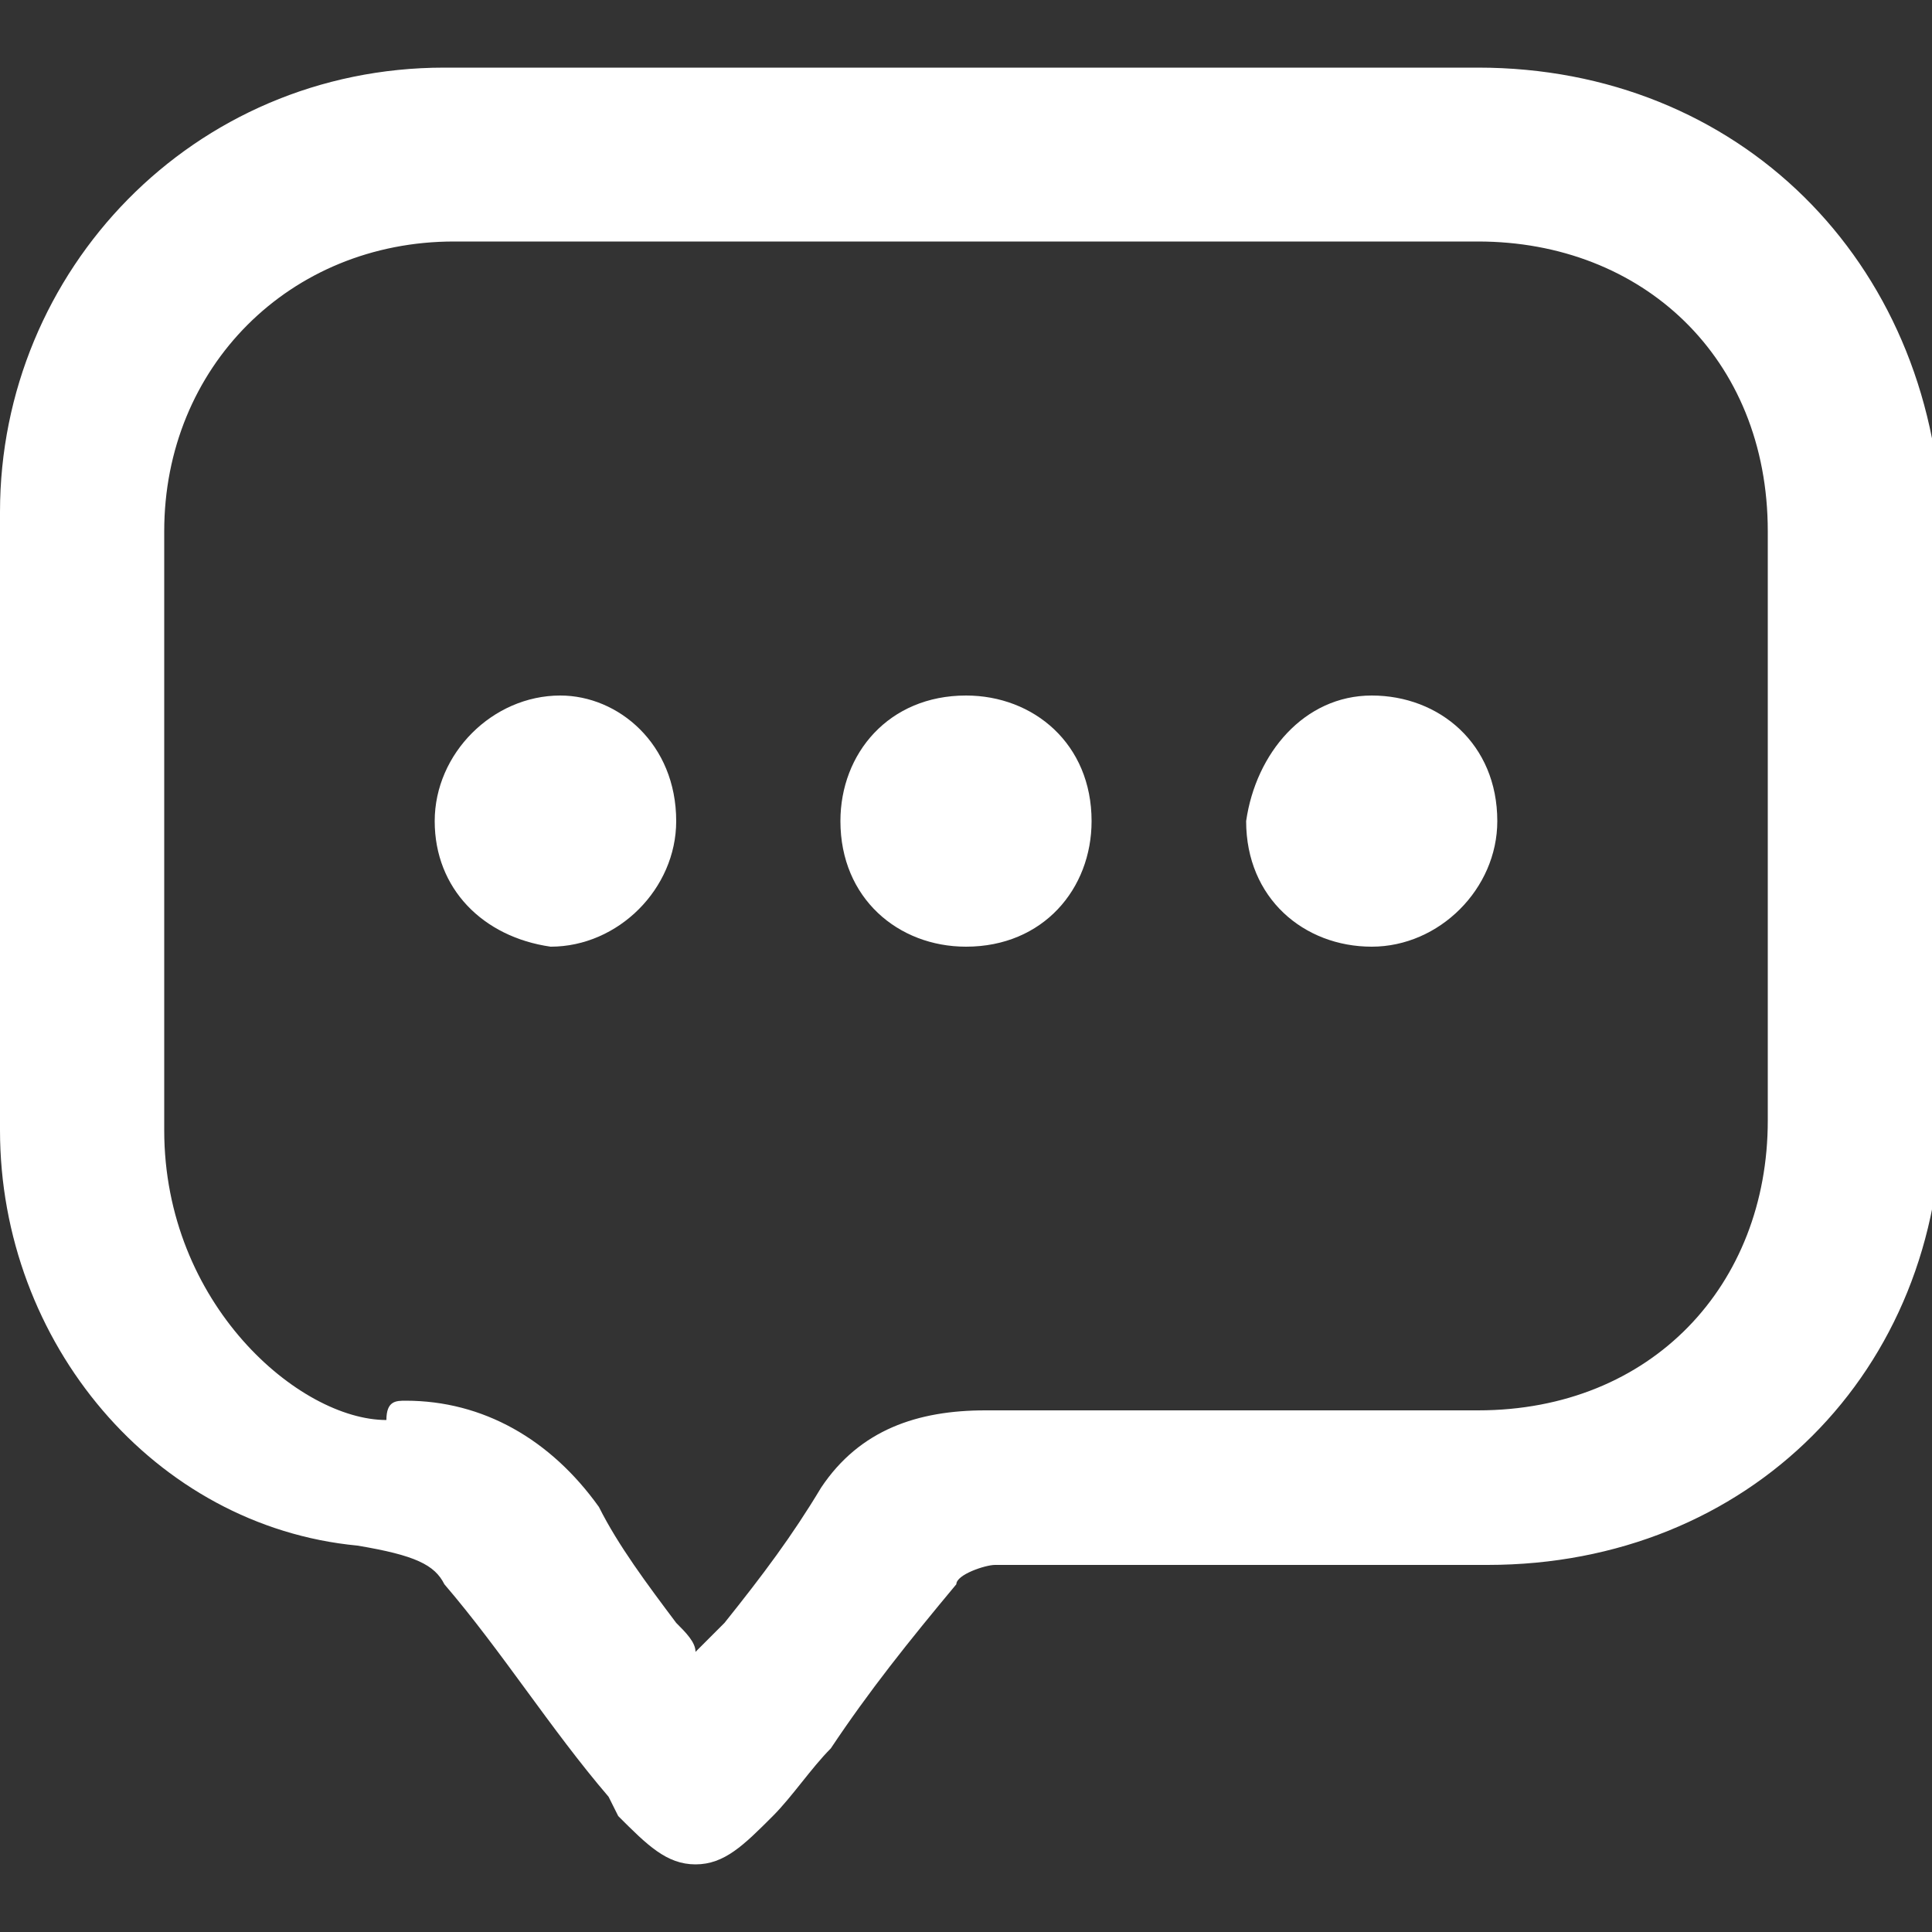 <?xml version="1.0" encoding="utf-8"?>
<!-- Generator: Adobe Illustrator 24.0.2, SVG Export Plug-In . SVG Version: 6.00 Build 0)  -->
<svg version="1.1" xmlns="http://www.w3.org/2000/svg" xmlns:xlink="http://www.w3.org/1999/xlink" x="0px" y="0px"
	 viewBox="0 0 20 20" style="enable-background:new 0 0 20 20;" xml:space="preserve">
<rect x="0" y="0" width="20" height="20" fill="#333333" stroke="none"/>
<style type="text/css">
	.st0{display:none;}
	.st1{display:inline;}
	.st2{fill:#E00000;}
	.st3{fill:#FFFFFF;}
	.st4{fill:#031825;}
</style>
<g id="red" class="st0">
	<g class="st1">
		<g>
			<path class="st2" d="M7.2,19.3c-0.3,0-0.5-0.2-0.8-0.5l-0.1-0.2c-0.6-0.7-1.1-1.5-1.7-2.2c-0.1-0.2-0.3-0.3-0.9-0.4
				C1.6,15.8,0,13.9,0,11.7c0-2.2,0-4.3,0-6.4c0-2.5,2-4.6,4.6-4.6c0.7,0,1.4,0,2.1,0l8.6,0c2.7,0,4.7,2,4.8,4.7c0,2,0,4,0,6.1
				c0,2.7-2,4.7-4.7,4.7l-4.1,0c-0.3,0-0.6,0-1,0c-0.1,0-0.4,0.1-0.4,0.2C9.4,17,9,17.5,8.6,18.1c-0.2,0.2-0.4,0.5-0.6,0.7
				C7.7,19.1,7.5,19.3,7.2,19.3z M4.2,14.5c0.8,0,1.5,0.4,2,1.1C6.4,16,6.7,16.4,7,16.8c0.1,0.1,0.2,0.2,0.2,0.3l0.3-0.3
				c0.4-0.5,0.7-0.9,1-1.4c0.4-0.6,1-0.8,1.7-0.8c0.4,0,0.8,0,1.2,0s3.5,0,3.9,0c1.8,0,3-1.3,3-3c0-2,0-4.1,0-6.1c0-1.8-1.3-3-3-3
				c-1.8,0-3.6,0-5.4,0c-1.8,0-3.5,0-5.2,0c-1.7,0-3,1.3-3,3c0,2.1,0,4.1,0,6.2c0,1.8,1.4,3,2.3,3C4,14.5,4.1,14.5,4.2,14.5z"/>
		</g>
		<g>
			<path class="st2" d="M7,8.5c0,0.7-0.6,1.3-1.3,1.3C5,9.7,4.5,9.2,4.5,8.5c0-0.7,0.6-1.3,1.3-1.3C6.4,7.2,7,7.7,7,8.5z"/>
			<path class="st2" d="M14.2,7.2c0.7,0,1.3,0.5,1.3,1.3c0,0.7-0.6,1.3-1.3,1.3c-0.7,0-1.3-0.5-1.3-1.3C13,7.8,13.5,7.2,14.2,7.2z"
				/>
			<path class="st2" d="M11.3,8.5c0,0.7-0.5,1.3-1.3,1.3c-0.7,0-1.3-0.5-1.3-1.3c0-0.7,0.5-1.3,1.3-1.3C10.7,7.2,11.3,7.7,11.3,8.5z
				"/>
		</g>
	</g>
</g>
<g id="white">
	<g>
		<g>
			<path class="st3" d="M7.2,19.3c-0.3,0-0.5-0.2-0.8-0.5l-0.1-0.2c-0.6-0.7-1.1-1.5-1.7-2.2c-0.1-0.2-0.3-0.3-0.9-0.4
				C1.6,15.8,0,13.9,0,11.7c0-2.2,0-4.3,0-6.4c0-2.5,2-4.6,4.6-4.6c0.7,0,1.4,0,2.1,0l8.6,0c2.7,0,4.7,2,4.8,4.7c0,2,0,4,0,6.1
				c0,2.7-2,4.7-4.7,4.7l-4.1,0c-0.3,0-0.6,0-1,0c-0.1,0-0.4,0.1-0.4,0.2C9.4,17,9,17.5,8.6,18.1c-0.2,0.2-0.4,0.5-0.6,0.7
				C7.7,19.1,7.5,19.3,7.2,19.3z M4.2,14.5c0.8,0,1.5,0.4,2,1.1C6.4,16,6.7,16.4,7,16.8c0.1,0.1,0.2,0.2,0.2,0.3l0.3-0.3
				c0.4-0.5,0.7-0.9,1-1.4c0.4-0.6,1-0.8,1.7-0.8c0.4,0,0.8,0,1.2,0s3.5,0,3.9,0c1.8,0,3-1.3,3-3c0-2,0-4.1,0-6.1c0-1.8-1.3-3-3-3
				c-1.8,0-3.6,0-5.4,0c-1.8,0-3.5,0-5.2,0c-1.7,0-3,1.3-3,3c0,2.1,0,4.1,0,6.2c0,1.8,1.4,3,2.3,3C4,14.5,4.1,14.5,4.2,14.5z"/>
		</g>
		<g>
			<path class="st3" d="M7,8.5c0,0.7-0.6,1.3-1.3,1.3C5,9.7,4.5,9.2,4.5,8.5c0-0.7,0.6-1.3,1.3-1.3C6.4,7.2,7,7.7,7,8.5z"/>
			<path class="st3" d="M14.2,7.2c0.7,0,1.3,0.5,1.3,1.3c0,0.7-0.6,1.3-1.3,1.3c-0.7,0-1.3-0.5-1.3-1.3C13,7.8,13.5,7.2,14.2,7.2z"
				/>
			<path class="st3" d="M11.3,8.5c0,0.7-0.5,1.3-1.3,1.3c-0.7,0-1.3-0.5-1.3-1.3c0-0.7,0.5-1.3,1.3-1.3C10.7,7.2,11.3,7.7,11.3,8.5z
				"/>
		</g>
	</g>
</g>
<g id="dark" class="st0">
	<g class="st1">
		<g>
			<path class="st4" d="M7.2,19.3c-0.3,0-0.5-0.2-0.8-0.5l-0.1-0.2c-0.6-0.7-1.1-1.5-1.7-2.2c-0.1-0.2-0.3-0.3-0.9-0.4
				C1.6,15.8,0,13.9,0,11.7c0-2.2,0-4.3,0-6.4c0-2.5,2-4.6,4.6-4.6c0.7,0,1.4,0,2.1,0l8.6,0c2.7,0,4.7,2,4.8,4.7c0,2,0,4,0,6.1
				c0,2.7-2,4.7-4.7,4.7l-4.1,0c-0.3,0-0.6,0-1,0c-0.1,0-0.4,0.1-0.4,0.2C9.4,17,9,17.5,8.6,18.1c-0.2,0.2-0.4,0.5-0.6,0.7
				C7.7,19.1,7.5,19.3,7.2,19.3z M4.2,14.5c0.8,0,1.5,0.4,2,1.1C6.4,16,6.7,16.4,7,16.8c0.1,0.1,0.2,0.2,0.2,0.3l0.3-0.3
				c0.4-0.5,0.7-0.9,1-1.4c0.4-0.6,1-0.8,1.7-0.8c0.4,0,0.8,0,1.2,0s3.5,0,3.9,0c1.8,0,3-1.3,3-3c0-2,0-4.1,0-6.1c0-1.8-1.3-3-3-3
				c-1.8,0-3.6,0-5.4,0c-1.8,0-3.5,0-5.2,0c-1.7,0-3,1.3-3,3c0,2.1,0,4.1,0,6.2c0,1.8,1.4,3,2.3,3C4,14.5,4.1,14.5,4.2,14.5z"/>
		</g>
		<g>
			<path class="st4" d="M7,8.5c0,0.7-0.6,1.3-1.3,1.3C5,9.7,4.5,9.2,4.5,8.5c0-0.7,0.6-1.3,1.3-1.3C6.4,7.2,7,7.7,7,8.5z"/>
			<path class="st4" d="M14.2,7.2c0.7,0,1.3,0.5,1.3,1.3c0,0.7-0.6,1.3-1.3,1.3c-0.7,0-1.3-0.5-1.3-1.3C13,7.8,13.5,7.2,14.2,7.2z"
				/>
			<path class="st4" d="M11.3,8.5c0,0.7-0.5,1.3-1.3,1.3c-0.7,0-1.3-0.5-1.3-1.3c0-0.7,0.5-1.3,1.3-1.3C10.7,7.2,11.3,7.7,11.3,8.5z
				"/>
		</g>
	</g>
</g>
</svg>
